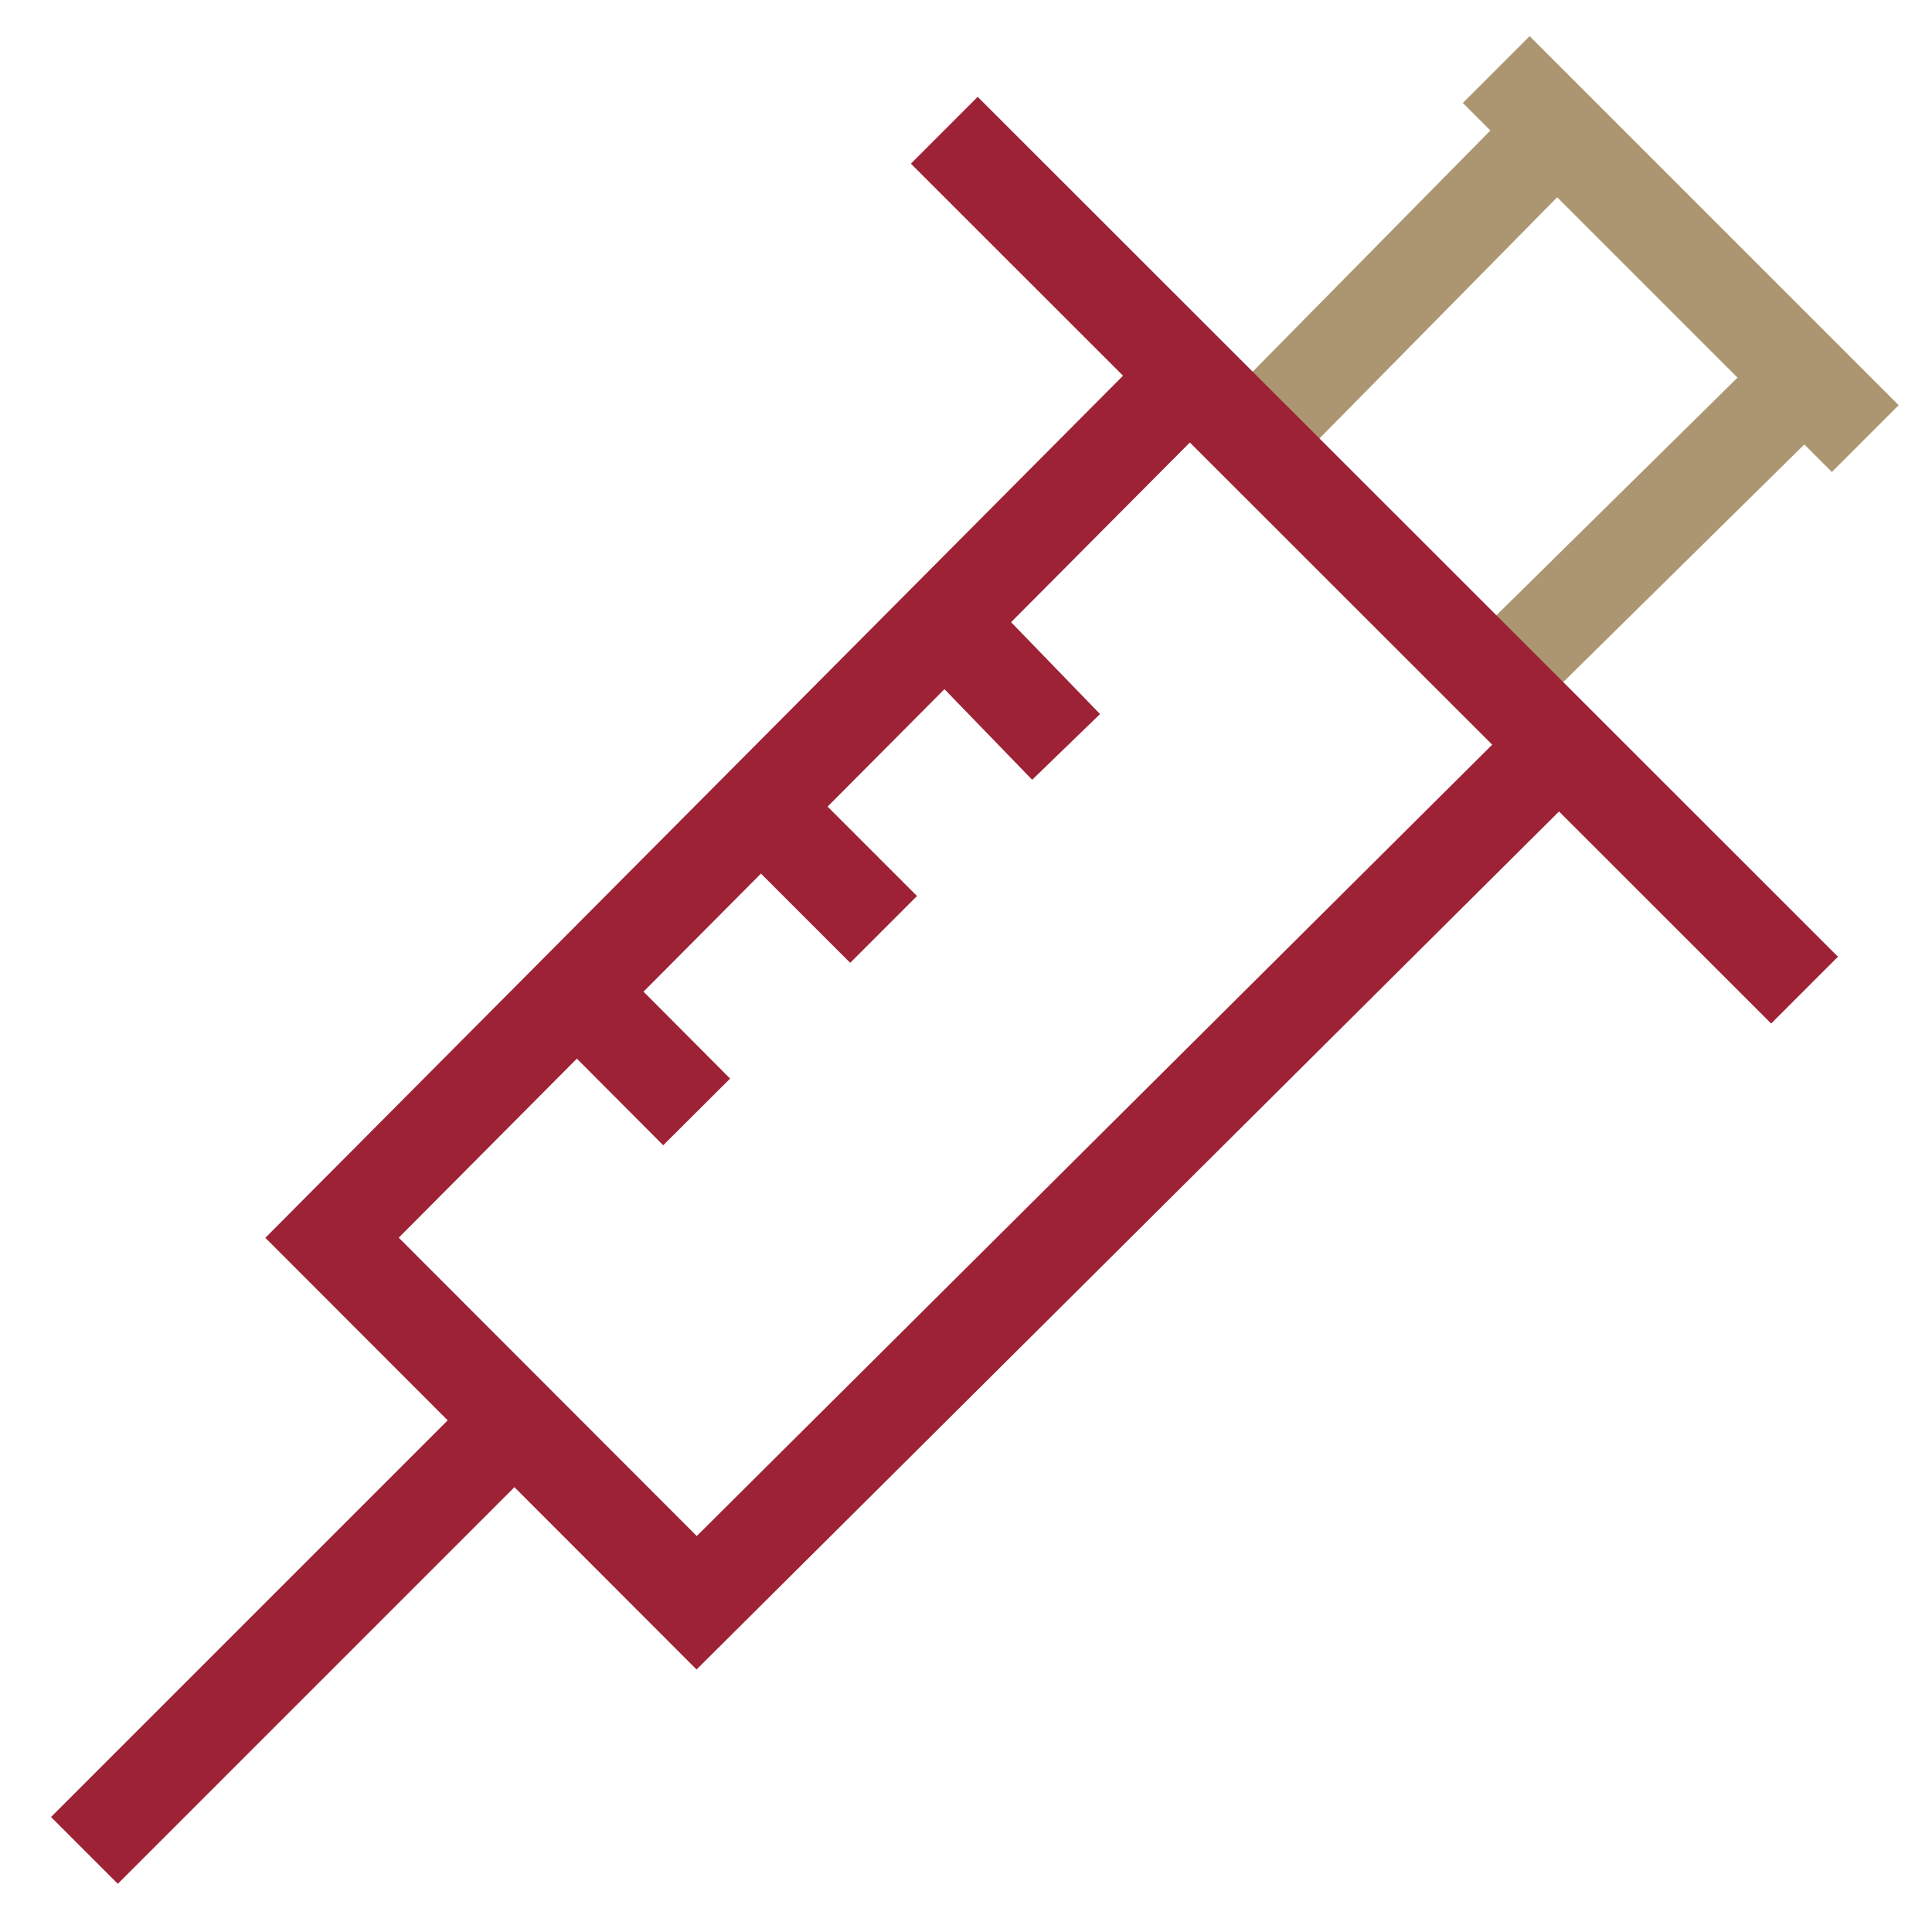 <?xml version="1.0" encoding="utf-8"?>
<svg xmlns="http://www.w3.org/2000/svg" xmlns:xlink="http://www.w3.org/1999/xlink" version="1.1" id="Capa_1" x="0px" y="0px" viewBox="0 0 480.6 480.6" style="enable-background:new 0 0 480.6 480.6;" xml:space="preserve" width="40" height="40">
<style type="text/css">
	.st0{display:none;fill:#DA0077;}
	.st1{fill:none;stroke:#9D2235;stroke-width:23.5;stroke-miterlimit:10;}
	.st2{fill:none;stroke:#AB9671;stroke-width:23.5;stroke-miterlimit:10;}
</style>
<rect x="-123" y="-65.9" class="st0" width="820" height="647"/>
<g transform="translate(0.5 0.5)">
	<line class="st1" x1="127.5" y1="352.8" x2="20.5" y2="459.8"/>
	<line class="st1" x1="234.4" y1="154" x2="264.7" y2="185.3"/>
	<line class="st1" x1="189.1" y1="200.5" x2="219.3" y2="230.7"/>
	<line class="st1" x1="142.6" y1="245.8" x2="172.8" y2="276.1"/>
	<line class="st2" x1="371.7" y1="169.1" x2="448.4" y2="93.5"/>
	<line class="st2" x1="386.8" y1="31.9" x2="311.2" y2="108.6"/>
	<line class="st1" x1="234.4" y1="31.9" x2="448.4" y2="245.8"/>
	<line class="st2" x1="371.7" y1="16.8" x2="463.5" y2="108.6"/>
	<polyline class="st1" points="386.8,185.3 172.8,398.2 82.1,307.4 294.9,93.5  "/>
</g>
</svg>
